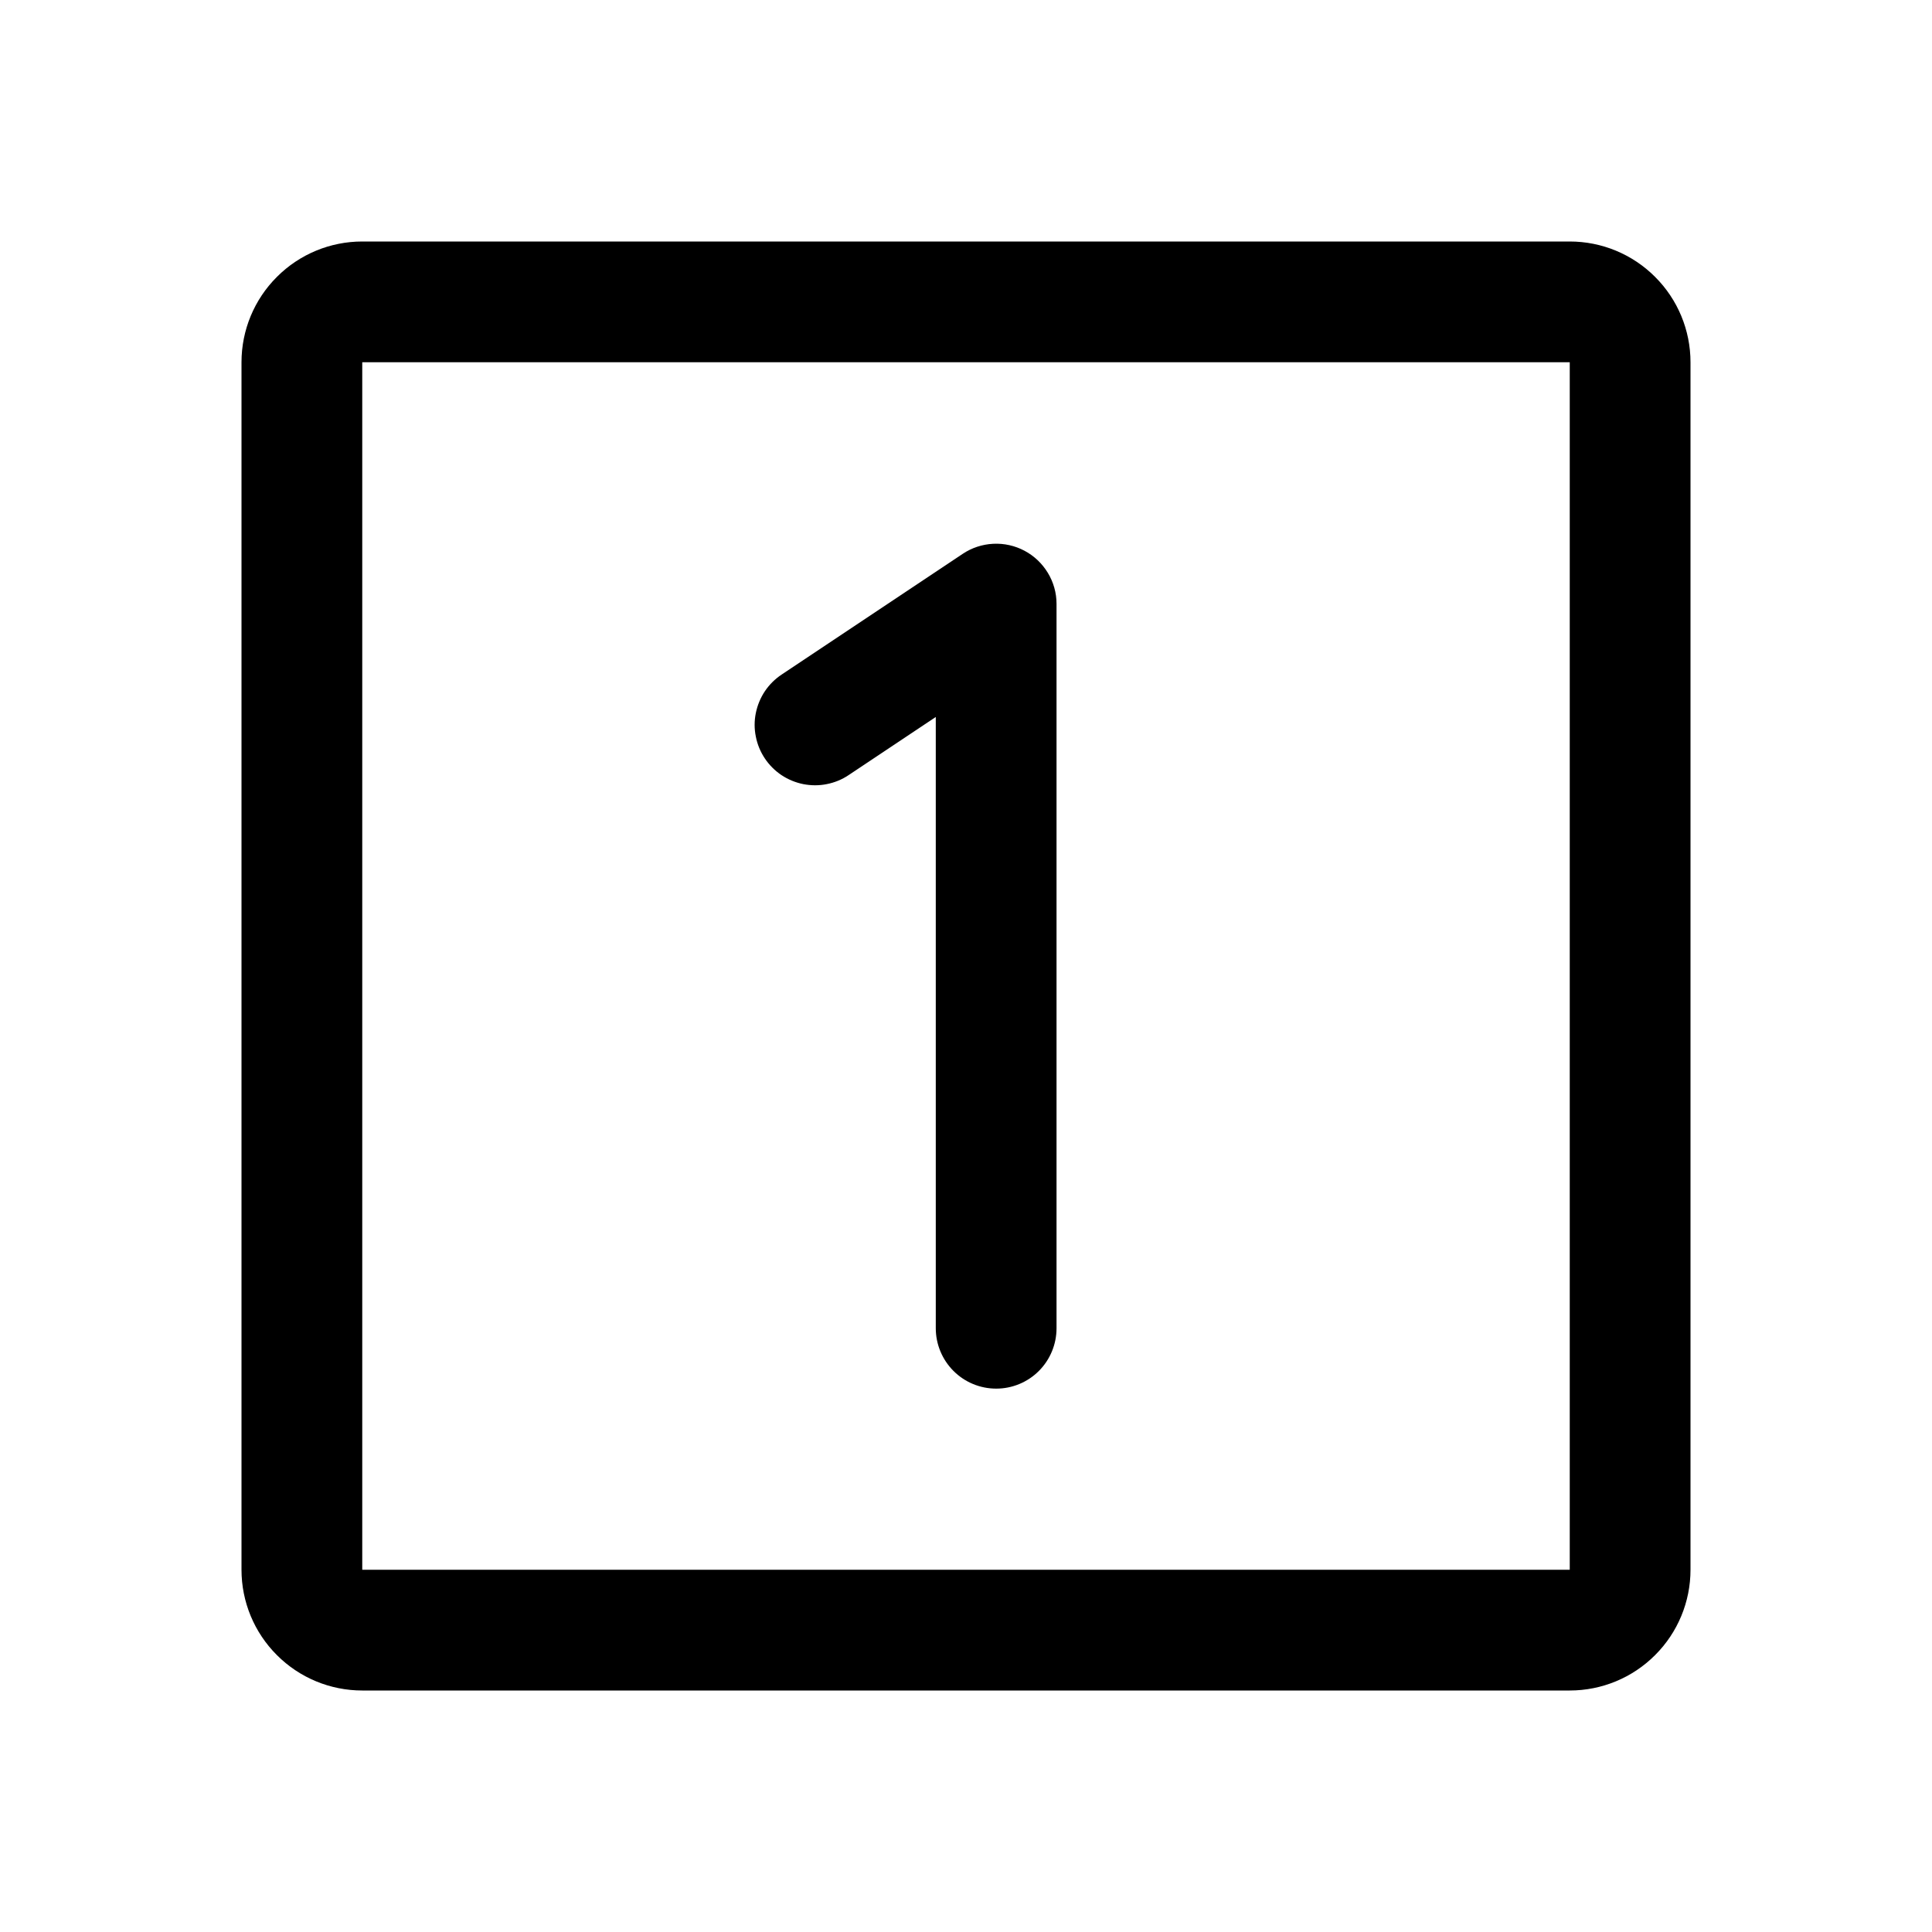 <svg width="28" height="28" viewBox="0 0 28 28" fill="none" xmlns="http://www.w3.org/2000/svg">
<g clip-path="url(#clip0_1738_4490)">
<path d="M22.75 3.5H5.25C4.786 3.5 4.341 3.684 4.013 4.013C3.684 4.341 3.5 4.786 3.5 5.25V22.75C3.5 23.214 3.684 23.659 4.013 23.987C4.341 24.316 4.786 24.5 5.25 24.5H22.75C23.214 24.5 23.659 24.316 23.987 23.987C24.316 23.659 24.5 23.214 24.5 22.75V5.25C24.5 4.786 24.316 4.341 23.987 4.013C23.659 3.684 23.214 3.5 22.75 3.5ZM22.75 22.75H5.25V5.25H22.75V22.75ZM15.312 8.75V19.25C15.312 19.482 15.22 19.705 15.056 19.869C14.892 20.033 14.67 20.125 14.438 20.125C14.205 20.125 13.983 20.033 13.819 19.869C13.655 19.705 13.562 19.482 13.562 19.25V10.391L12.298 11.234C12.203 11.298 12.095 11.342 11.982 11.364C11.87 11.387 11.754 11.386 11.641 11.364C11.528 11.341 11.421 11.297 11.325 11.233C11.23 11.169 11.148 11.087 11.084 10.991C11.02 10.895 10.976 10.788 10.954 10.675C10.931 10.563 10.931 10.447 10.954 10.334C10.977 10.221 11.021 10.114 11.085 10.018C11.149 9.923 11.231 9.841 11.327 9.777L13.952 8.027C14.083 7.939 14.236 7.889 14.394 7.881C14.552 7.873 14.709 7.908 14.848 7.982C14.988 8.056 15.104 8.167 15.186 8.302C15.268 8.437 15.312 8.592 15.312 8.75Z" fill="black"/>
</g>
<defs>
<clipPath id="clip0_1738_4490">
<rect width="28" height="28" fill="white"/>
</clipPath>
</defs>
</svg>
